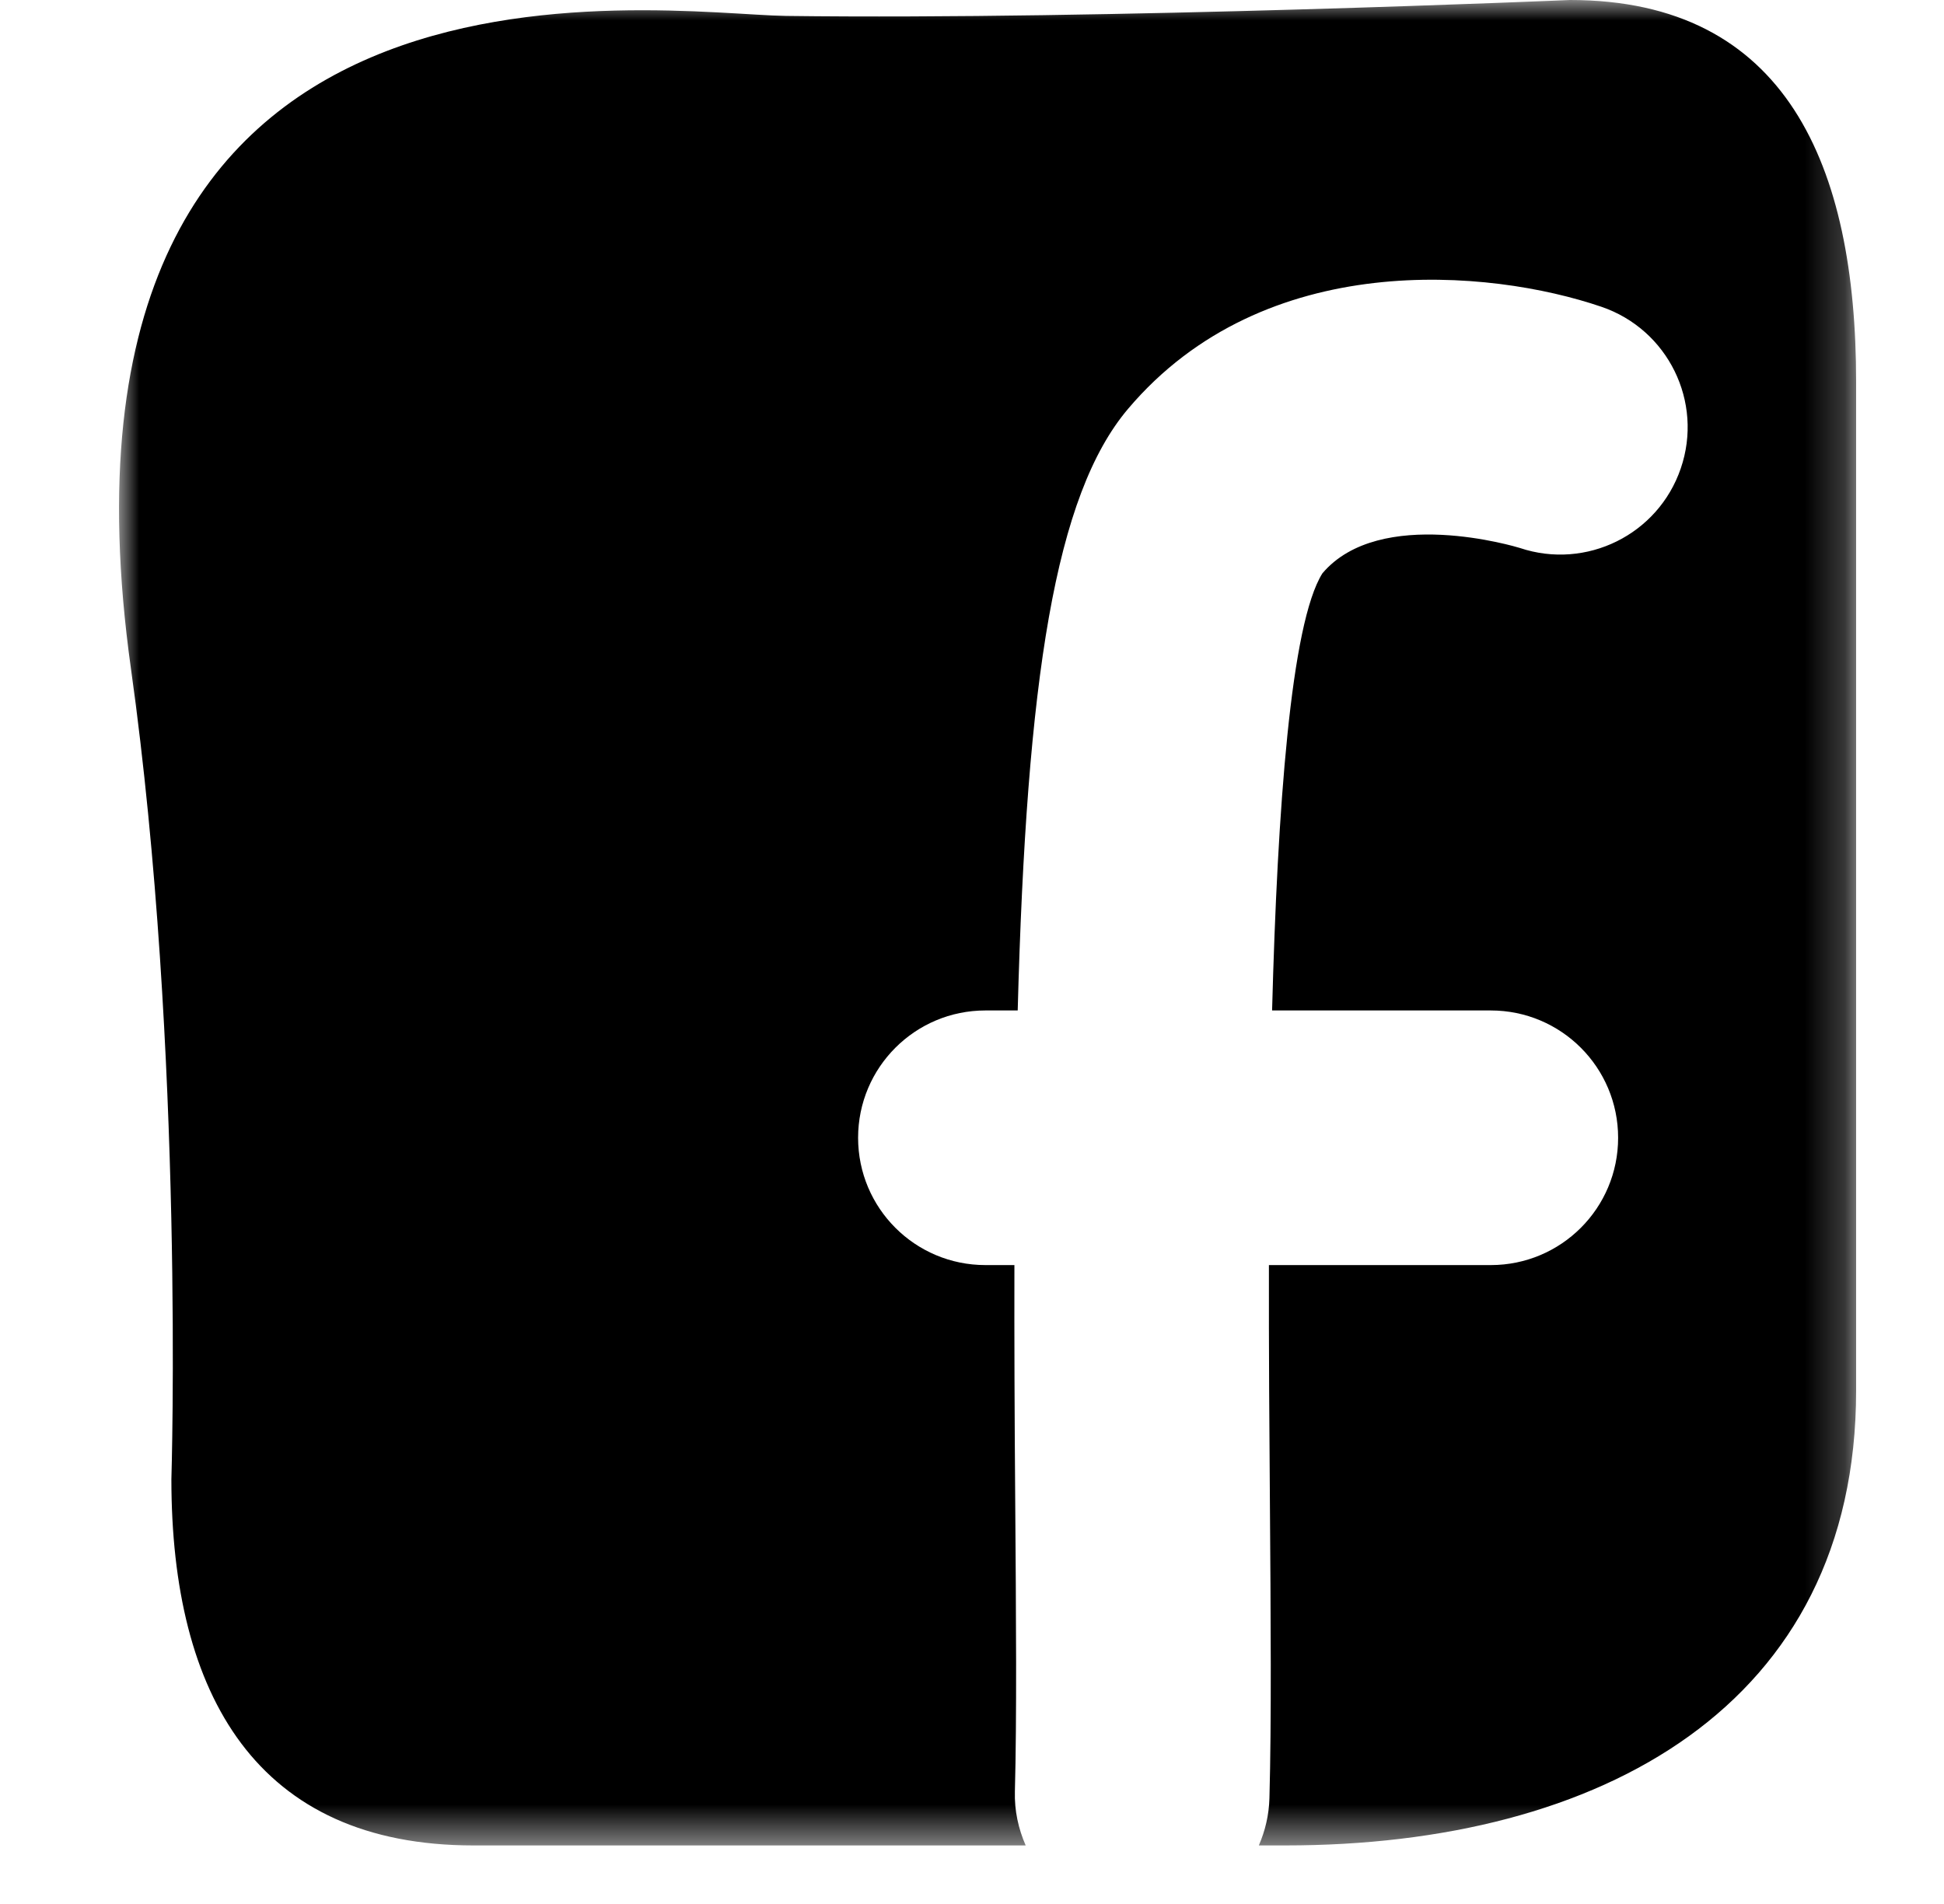<svg width="49" height="48" viewBox="0 0 49 48" fill="none" xmlns="http://www.w3.org/2000/svg">
<mask id="mask0" mask-type="alpha" maskUnits="userSpaceOnUse" x="3" y="0" width="44" height="47">
<path fill-rule="evenodd" clip-rule="evenodd" d="M3 0H46.785V46.524H3V0Z" fill="white"/>
</mask>
<g mask="url(#mask0)">
<path fill-rule="evenodd" clip-rule="evenodd" d="M39.573 -6.10352e-05C39.573 -6.10352e-05 27.862 0.505 19.81 0.401C16.608 0.358 0.62 -2.254 3.302 16.867C4.653 26.509 4.32 37.294 4.32 37.294C4.32 42.745 6.481 46.524 11.932 46.524H25.853C25.67 46.106 25.567 45.647 25.581 45.16C25.63 43.323 25.611 40.763 25.589 37.798C25.572 35.691 25.565 33.728 25.569 31.893H24.838C23.065 31.893 21.629 30.457 21.629 28.684C21.629 26.911 23.065 25.474 24.838 25.474H25.652C25.875 17.093 26.598 12.477 28.432 10.309C31.878 6.235 37.556 6.775 40.365 7.734C42.044 8.307 42.94 10.132 42.365 11.809C41.795 13.479 39.983 14.374 38.311 13.815C38.232 13.79 34.781 12.743 33.332 14.454C32.536 15.721 32.199 20.38 32.064 25.474H37.577C39.35 25.474 40.786 26.911 40.786 28.684C40.786 30.457 39.35 31.893 37.577 31.893H31.984C31.98 34.09 31.995 36.13 32.008 37.749C32.03 40.775 32.05 43.387 31.997 45.336C31.985 45.759 31.889 46.158 31.73 46.524H32.4C40.344 46.524 46.785 43.001 46.785 35.056V9.627C46.785 4.176 45.026 -6.10352e-05 39.573 -6.10352e-05Z" fill="black"/>
</g>
</svg>
